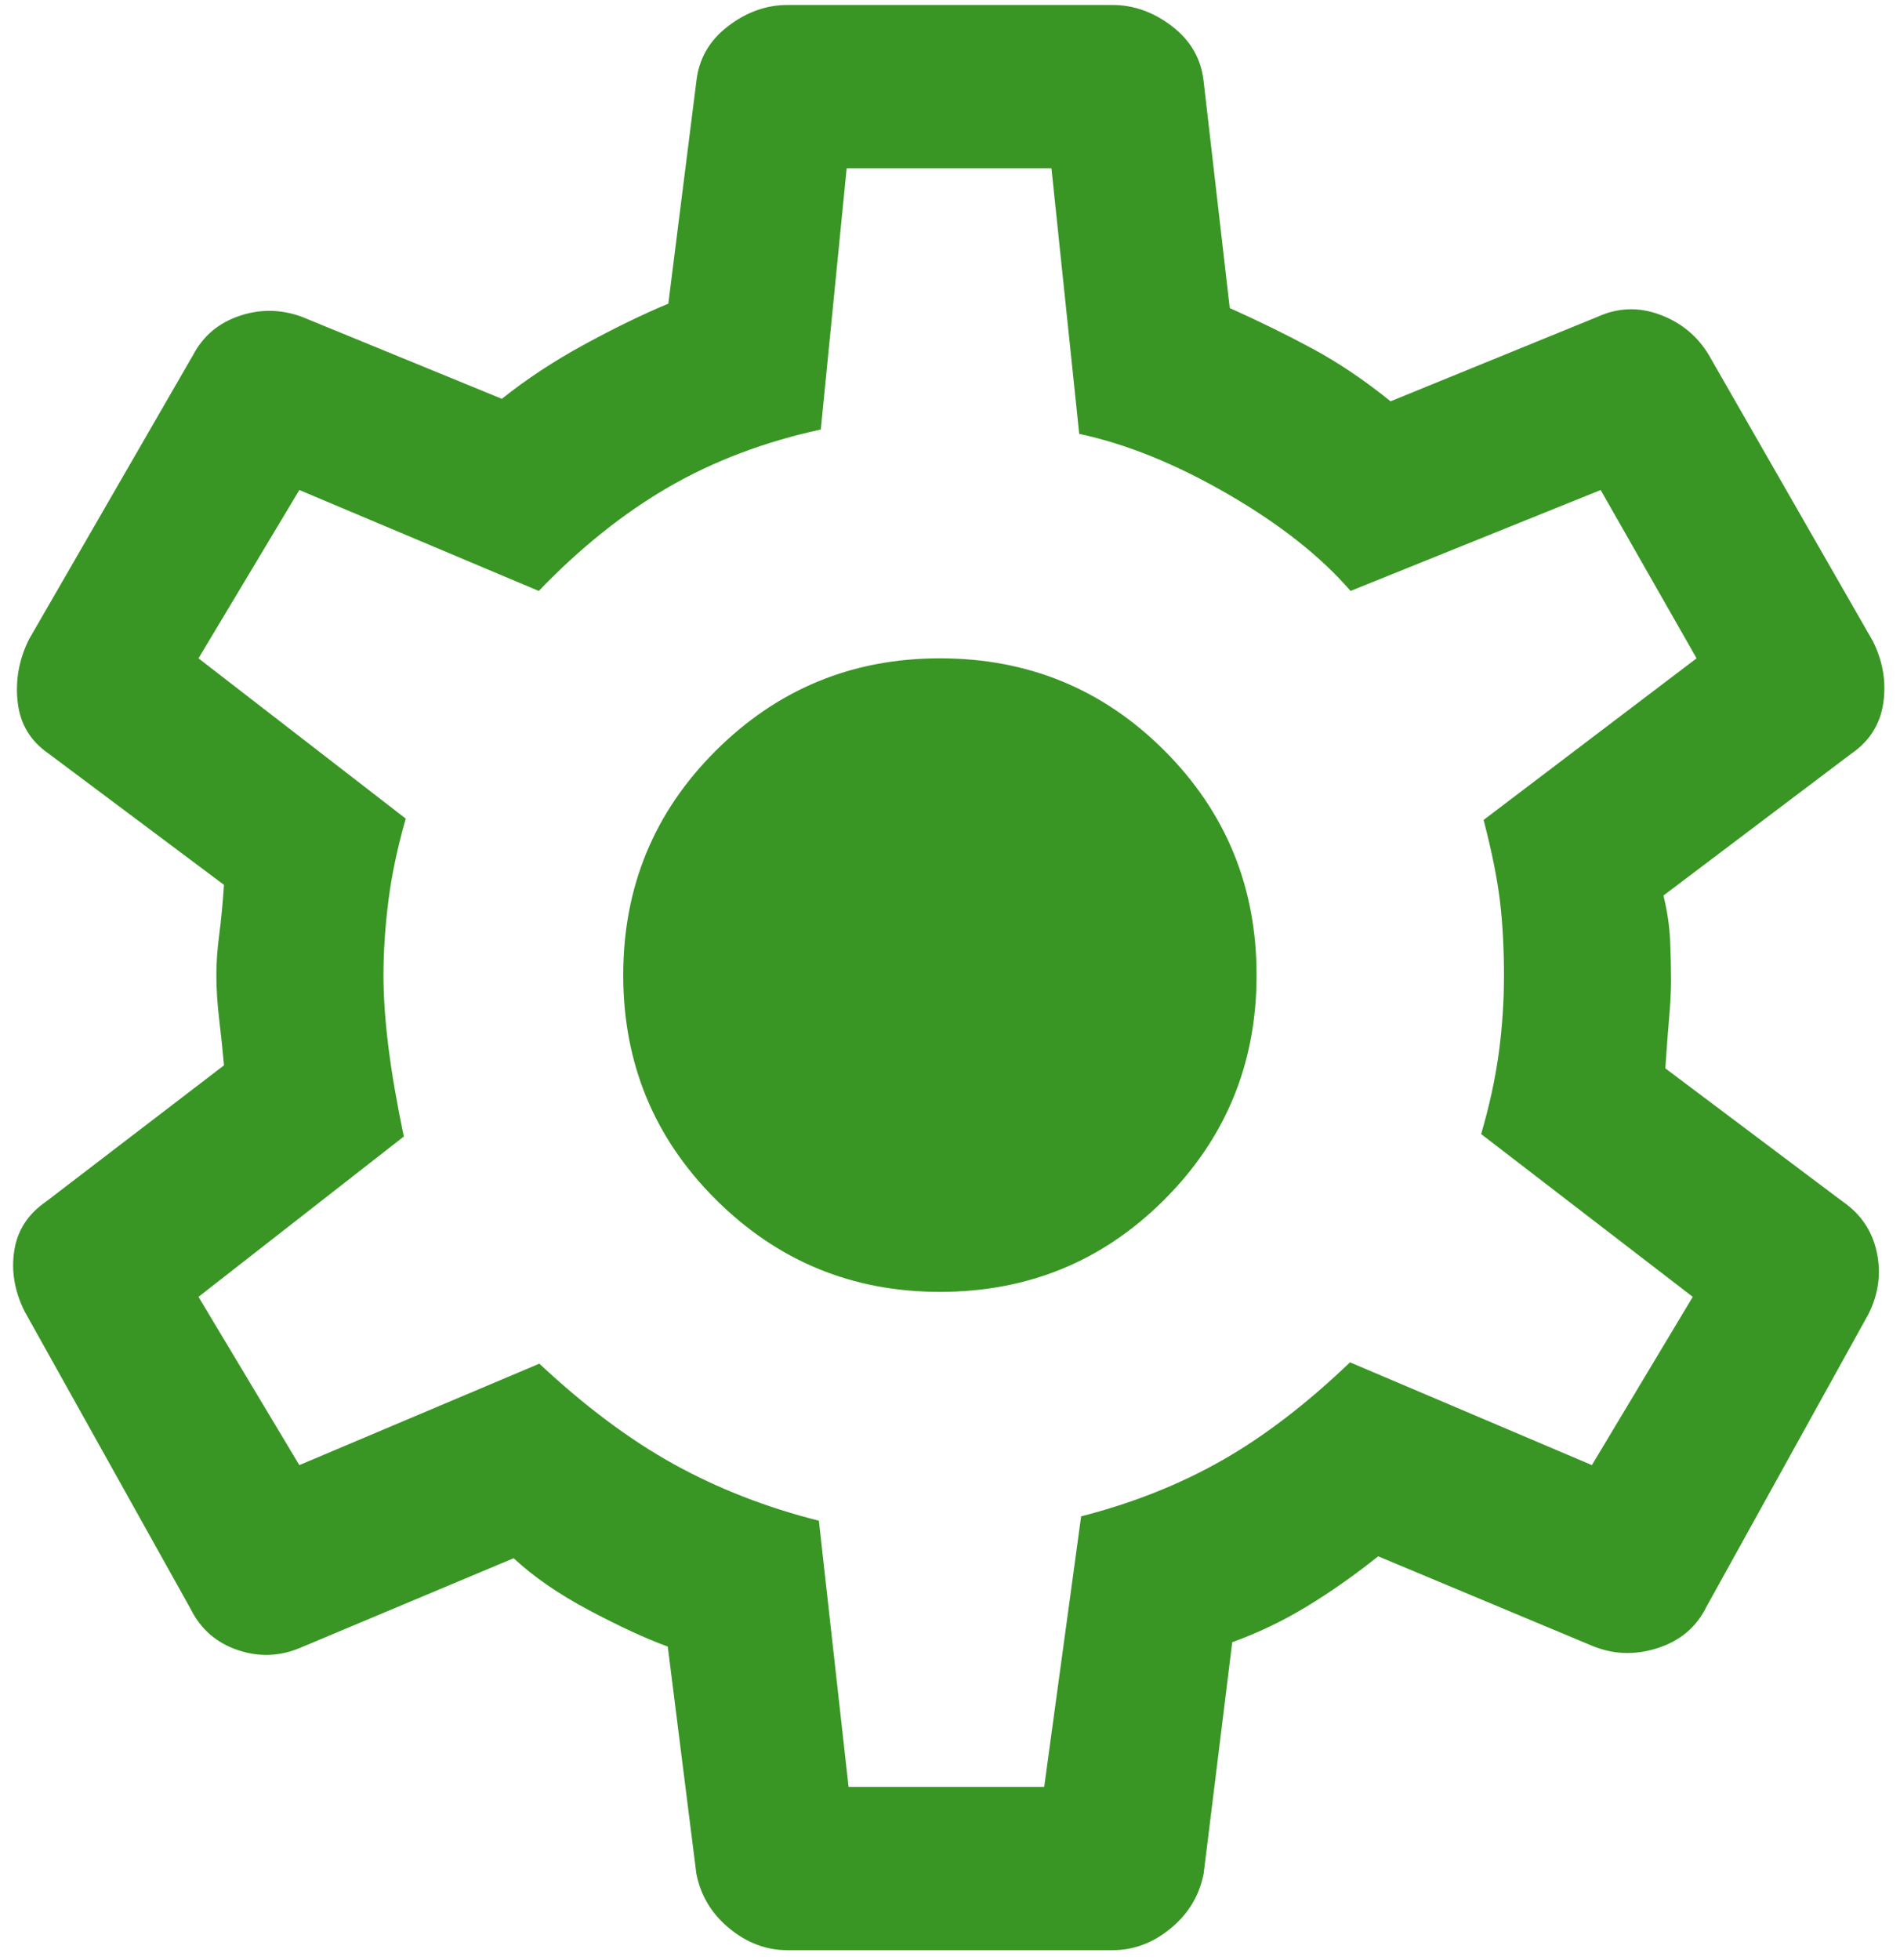<svg width="64" height="66" viewBox="0 0 64 66" fill="none" xmlns="http://www.w3.org/2000/svg">
<path d="M26.532 65.667C25.814 65.667 25.157 65.421 24.562 64.928C23.966 64.436 23.597 63.821 23.455 63.083L22.493 55.443C21.763 55.178 20.882 54.772 19.852 54.225C18.821 53.678 17.971 53.093 17.302 52.468L10.167 55.462C9.462 55.773 8.746 55.808 8.019 55.564C7.293 55.32 6.761 54.859 6.423 54.179L0.827 44.154C0.489 43.475 0.374 42.793 0.481 42.109C0.587 41.425 0.946 40.874 1.558 40.455L7.545 35.872C7.502 35.385 7.449 34.875 7.385 34.343C7.321 33.811 7.288 33.301 7.288 32.814C7.288 32.398 7.321 31.948 7.385 31.465C7.449 30.981 7.502 30.424 7.545 29.795L1.641 25.378C1.03 24.959 0.681 24.384 0.596 23.651C0.511 22.918 0.637 22.212 0.974 21.532L6.507 11.948C6.844 11.312 7.362 10.875 8.061 10.638C8.76 10.4 9.462 10.41 10.167 10.667L16.904 13.429C17.733 12.767 18.657 12.158 19.677 11.603C20.696 11.047 21.641 10.588 22.512 10.224L23.455 2.75C23.536 1.99 23.89 1.369 24.516 0.888C25.142 0.407 25.814 0.167 26.532 0.167H37.468C38.186 0.167 38.858 0.407 39.484 0.888C40.11 1.369 40.464 1.99 40.545 2.75L41.423 10.372C42.423 10.821 43.358 11.28 44.227 11.75C45.097 12.22 45.968 12.808 46.84 13.513L53.814 10.667C54.504 10.354 55.204 10.331 55.915 10.596C56.626 10.861 57.173 11.312 57.557 11.948L63.09 21.596C63.427 22.275 63.542 22.971 63.436 23.683C63.329 24.394 62.97 24.959 62.359 25.378L56.032 30.154C56.16 30.675 56.235 31.182 56.257 31.673C56.278 32.164 56.288 32.607 56.288 33C56.288 33.351 56.267 33.772 56.224 34.263C56.181 34.754 56.139 35.325 56.096 35.974L62.064 40.455C62.675 40.874 63.059 41.439 63.215 42.151C63.371 42.863 63.28 43.558 62.943 44.238L57.474 54.115C57.137 54.795 56.585 55.257 55.818 55.5C55.052 55.743 54.307 55.709 53.583 55.398L46.423 52.404C45.607 53.054 44.798 53.621 43.997 54.106C43.196 54.591 42.366 54.987 41.507 55.295L40.545 63.083C40.403 63.821 40.034 64.436 39.438 64.928C38.843 65.421 38.186 65.667 37.468 65.667H26.532ZM28.583 60.167H35.173L36.417 51.058C38.152 50.613 39.731 49.987 41.153 49.179C42.576 48.371 44.016 47.268 45.474 45.872L53.622 49.333L57.019 43.667L49.891 38.186C50.169 37.237 50.366 36.33 50.484 35.465C50.601 34.599 50.66 33.73 50.66 32.856C50.66 31.939 50.615 31.104 50.526 30.349C50.436 29.595 50.252 28.682 49.974 27.609L57.148 22.167L53.917 16.5L45.493 19.898C44.485 18.735 43.107 17.648 41.358 16.636C39.61 15.624 37.941 14.948 36.352 14.609L35.417 5.667H28.519L27.648 14.462C25.746 14.876 24.035 15.524 22.516 16.404C20.997 17.284 19.541 18.449 18.148 19.898L10.083 16.5L6.686 22.167L13.667 27.564C13.389 28.534 13.194 29.457 13.083 30.333C12.972 31.209 12.917 32.048 12.917 32.849C12.917 33.561 12.972 34.361 13.083 35.25C13.194 36.139 13.367 37.145 13.602 38.269L6.686 43.667L10.083 49.333L18.167 45.917C19.697 47.348 21.207 48.477 22.698 49.302C24.19 50.126 25.818 50.761 27.583 51.205L28.583 60.167ZM31.66 43.5C34.629 43.5 37.15 42.465 39.221 40.393C41.291 38.323 42.327 35.803 42.327 32.833C42.327 29.864 41.291 27.344 39.221 25.273C37.15 23.202 34.629 22.167 31.66 22.167C28.712 22.167 26.197 23.202 24.115 25.273C22.034 27.344 20.993 29.864 20.993 32.833C20.993 35.803 22.034 38.323 24.115 40.393C26.197 42.465 28.712 43.5 31.66 43.5Z" fill="#399624"/>
</svg>
